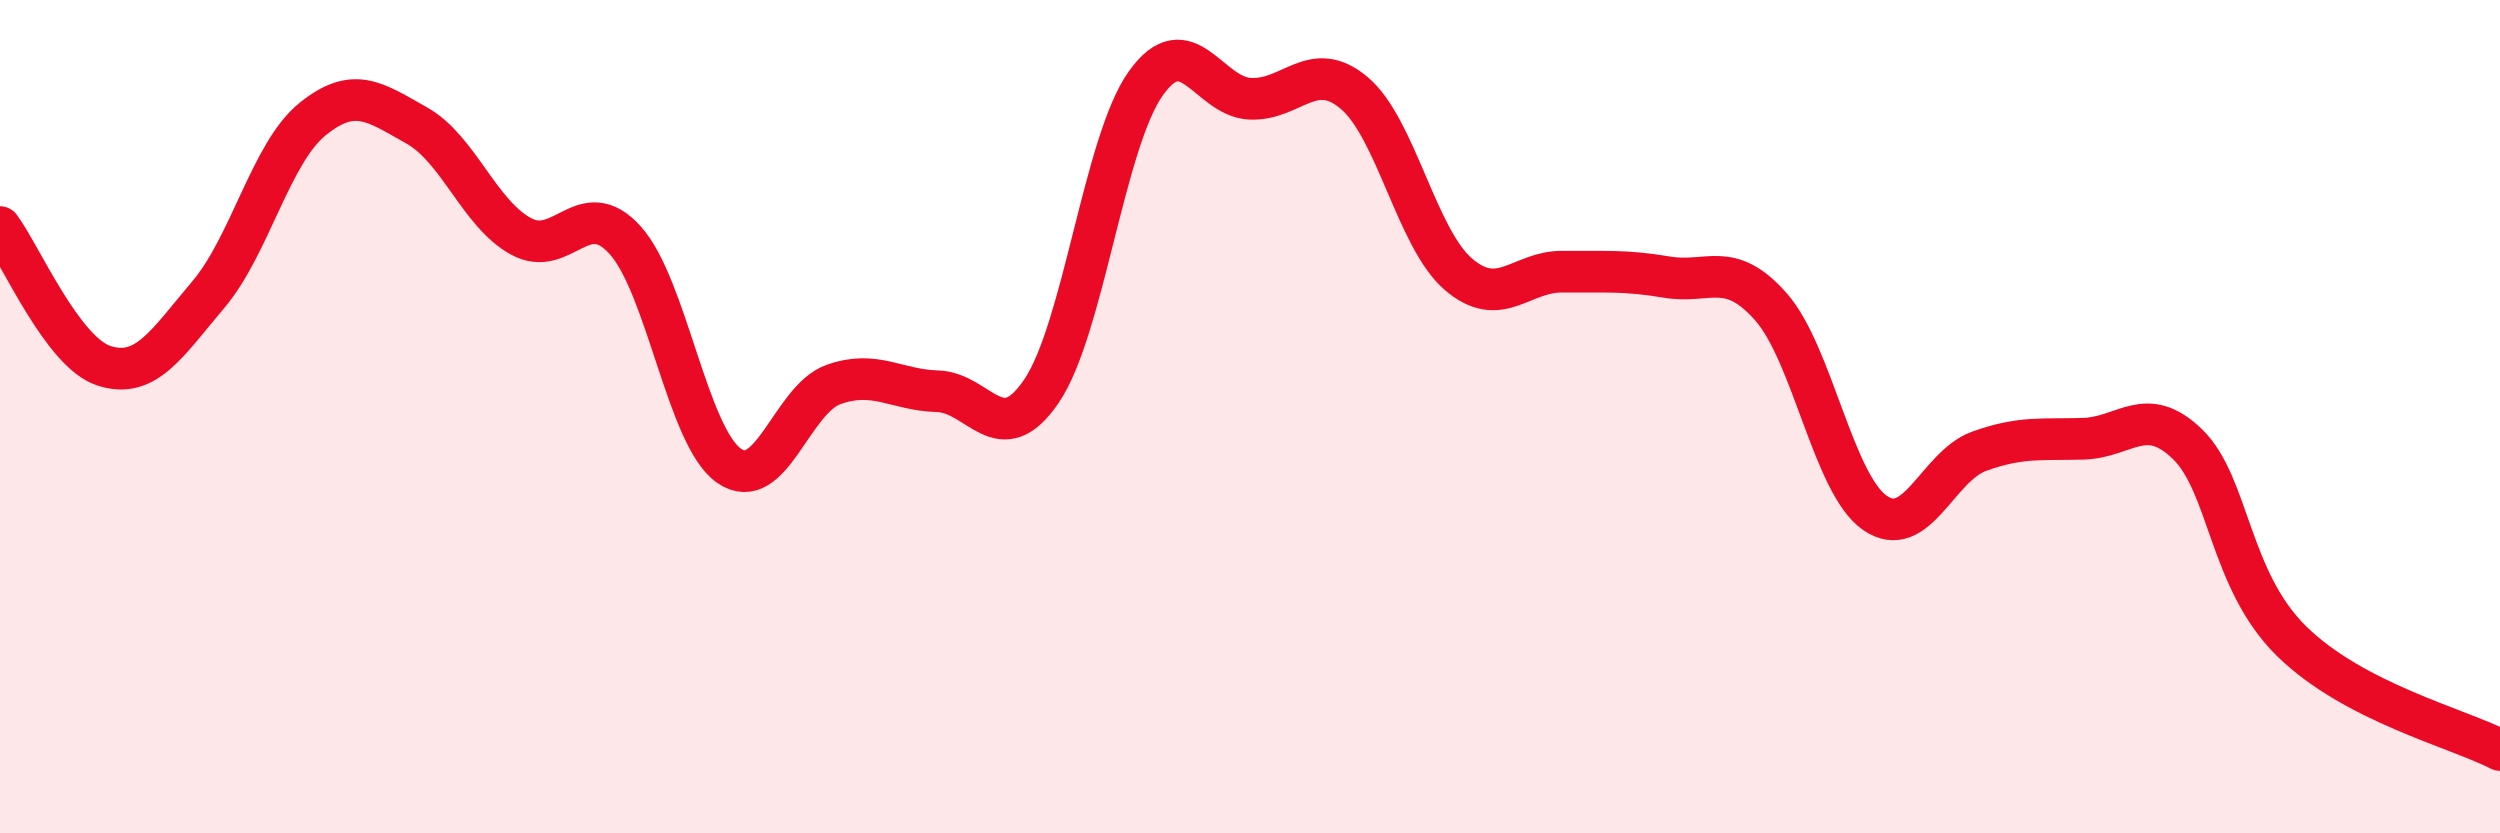
    <svg width="60" height="20" viewBox="0 0 60 20" xmlns="http://www.w3.org/2000/svg">
      <path
        d="M 0,5.45 C 0.5,6.12 1.5,8.46 2.5,8.78 C 3.5,9.1 4,8.25 5,7.07 C 6,5.89 6.5,3.67 7.5,2.86 C 8.5,2.05 9,2.45 10,3.01 C 11,3.57 11.5,5.12 12.5,5.67 C 13.5,6.22 14,4.66 15,5.76 C 16,6.86 16.5,10.49 17.5,11.18 C 18.5,11.87 19,9.59 20,9.23 C 21,8.87 21.5,9.36 22.5,9.39 C 23.5,9.42 24,10.86 25,9.38 C 26,7.9 26.5,3.4 27.5,2 C 28.5,0.6 29,2.32 30,2.37 C 31,2.42 31.5,1.39 32.5,2.23 C 33.5,3.07 34,5.72 35,6.58 C 36,7.44 36.5,6.51 37.5,6.52 C 38.5,6.53 39,6.48 40,6.65 C 41,6.82 41.5,6.23 42.5,7.36 C 43.5,8.49 44,11.62 45,12.31 C 46,13 46.5,11.19 47.5,10.83 C 48.5,10.47 49,10.56 50,10.53 C 51,10.5 51.5,9.69 52.5,10.66 C 53.5,11.63 53.5,13.92 55,15.39 C 56.5,16.86 59,17.48 60,18L60 20L0 20Z"
        fill="#EB0A25"
        opacity="0.1"
        stroke-linecap="round"
        stroke-linejoin="round"
      />
      <path
        d="M 0,5.45 C 0.5,6.12 1.5,8.46 2.5,8.78 C 3.5,9.1 4,8.25 5,7.07 C 6,5.89 6.5,3.67 7.5,2.86 C 8.5,2.05 9,2.45 10,3.01 C 11,3.57 11.5,5.12 12.5,5.67 C 13.5,6.22 14,4.66 15,5.76 C 16,6.86 16.5,10.49 17.5,11.18 C 18.5,11.87 19,9.59 20,9.23 C 21,8.87 21.5,9.36 22.5,9.39 C 23.5,9.42 24,10.86 25,9.38 C 26,7.9 26.5,3.4 27.5,2 C 28.5,0.6 29,2.32 30,2.37 C 31,2.42 31.5,1.39 32.5,2.23 C 33.5,3.07 34,5.72 35,6.58 C 36,7.44 36.5,6.51 37.5,6.52 C 38.5,6.53 39,6.48 40,6.65 C 41,6.82 41.5,6.23 42.5,7.36 C 43.5,8.49 44,11.62 45,12.31 C 46,13 46.5,11.19 47.5,10.83 C 48.5,10.47 49,10.56 50,10.53 C 51,10.5 51.5,9.69 52.5,10.66 C 53.5,11.63 53.5,13.92 55,15.39 C 56.5,16.86 59,17.48 60,18"
        stroke="#EB0A25"
        stroke-width="1"
        fill="none"
        stroke-linecap="round"
        stroke-linejoin="round"
      />
    </svg>
  